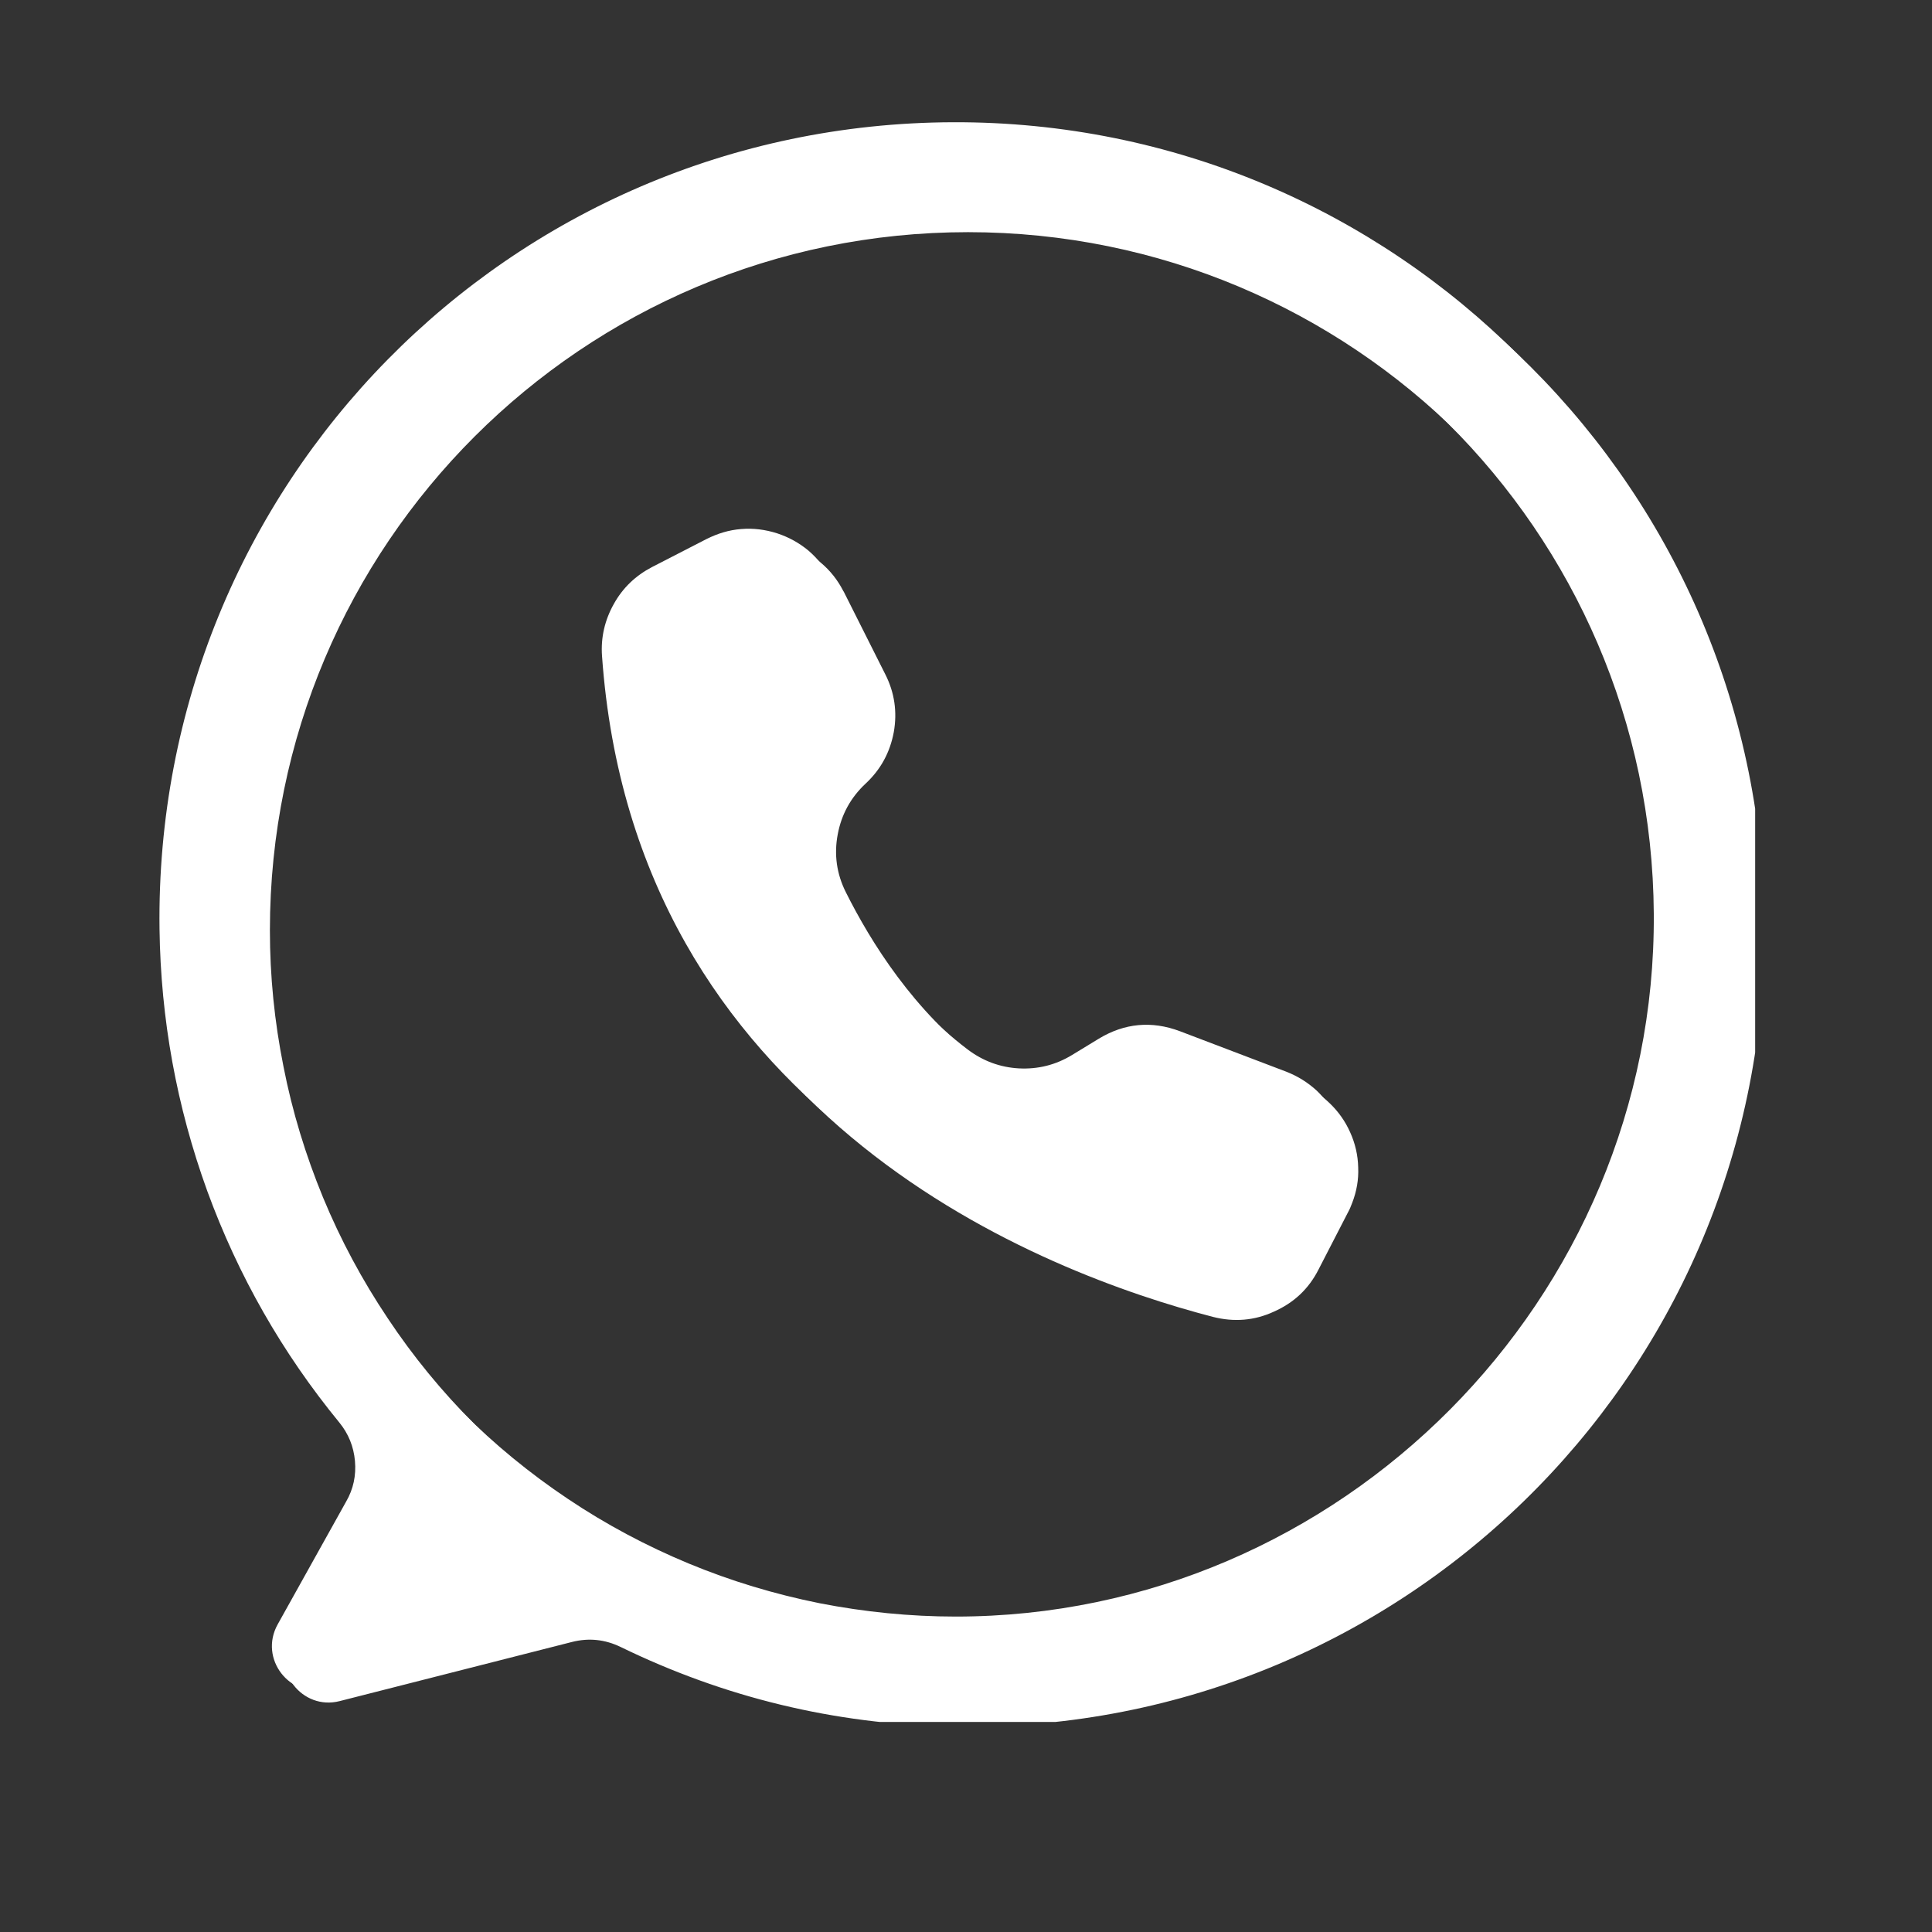 <svg xmlns="http://www.w3.org/2000/svg" xmlns:xlink="http://www.w3.org/1999/xlink" width="40" zoomAndPan="magnify" viewBox="0 0 30 30" height="40" preserveAspectRatio="xMidYMid meet" version="1.0"><rect x="0" y="0" width="30" height="30" fill="#333333" stroke="none"/><defs><clipPath id="c20a212380"><path d="M 2.383 1.875 L 27.062 1.875 L 27.062 26.551 L 2.383 26.551 Z M 2.383 1.875 " clip-rule="nonzero"/></clipPath><clipPath id="04af9b2acf"><path d="M 2.574 2.059 L 27.254 2.059 L 27.254 26.738 L 2.574 26.738 Z M 2.574 2.059 " clip-rule="nonzero"/></clipPath></defs><g clip-path="url(#c20a212380)"><path fill="#ffffff" d="M 14.797 1.898 C 7.902 1.922 2.387 7.531 2.477 14.426 C 2.496 15.824 2.742 17.18 3.219 18.496 C 3.699 19.809 4.383 21.008 5.27 22.09 C 5.41 22.262 5.492 22.461 5.512 22.688 C 5.531 22.91 5.488 23.121 5.375 23.316 L 4.312 25.223 C 4.016 25.754 4.496 26.379 5.086 26.23 L 8.691 25.312 C 8.953 25.246 9.203 25.27 9.441 25.387 C 11.059 26.172 12.762 26.586 14.555 26.621 C 21.492 26.781 27.184 21.238 27.203 14.301 C 27.227 7.441 21.66 1.875 14.797 1.898 Z M 14.84 25.102 C 14.129 25.102 13.426 25.031 12.727 24.895 C 12.027 24.754 11.352 24.551 10.691 24.277 C 10.035 24.004 9.41 23.672 8.816 23.273 C 8.227 22.879 7.68 22.43 7.176 21.926 C 6.672 21.426 6.223 20.875 5.828 20.285 C 5.434 19.691 5.098 19.066 4.824 18.41 C 4.555 17.754 4.348 17.074 4.207 16.375 C 4.07 15.68 4 14.973 4 14.262 C 4 8.273 8.855 3.422 14.84 3.422 C 20.805 3.422 25.645 8.238 25.68 14.191 C 25.719 20.168 20.816 25.102 14.84 25.102 Z M 14.84 25.102 " fill-opacity="1" fill-rule="nonzero"/></g><path fill="#ffffff" d="M 12.902 8.992 L 12.91 9 L 13.555 10.285 C 13.699 10.57 13.742 10.867 13.688 11.184 C 13.629 11.496 13.484 11.762 13.25 11.98 C 13.02 12.195 12.875 12.461 12.816 12.773 C 12.758 13.086 12.801 13.383 12.941 13.668 C 13.332 14.449 14.004 15.523 15.027 16.297 C 15.266 16.477 15.531 16.574 15.824 16.59 C 16.121 16.605 16.395 16.535 16.645 16.383 L 17.062 16.129 C 17.461 15.887 17.883 15.848 18.32 16.012 L 19.973 16.641 C 20.152 16.711 20.309 16.809 20.449 16.938 C 20.586 17.07 20.695 17.223 20.773 17.395 C 20.852 17.57 20.895 17.75 20.898 17.941 C 20.906 18.133 20.875 18.316 20.805 18.496 C 20.785 18.543 20.766 18.594 20.738 18.641 L 20.281 19.531 C 20.125 19.828 19.898 20.047 19.59 20.184 C 19.285 20.32 18.969 20.348 18.645 20.262 C 16.043 19.59 9.848 17.254 9.348 10.184 C 9.328 9.898 9.391 9.629 9.531 9.379 C 9.672 9.125 9.871 8.938 10.125 8.805 L 10.969 8.371 C 11.141 8.285 11.316 8.23 11.508 8.215 C 11.699 8.199 11.883 8.223 12.066 8.281 C 12.246 8.34 12.41 8.43 12.555 8.551 C 12.699 8.676 12.816 8.82 12.902 8.992 Z M 12.902 8.992 " fill-opacity="1" fill-rule="nonzero"/><g clip-path="url(#04af9b2acf)"><path fill="#ffffff" d="M 14.992 2.082 C 8.094 2.105 2.578 7.715 2.668 14.613 C 2.688 16.012 2.934 17.367 3.414 18.68 C 3.891 19.996 4.574 21.191 5.461 22.273 C 5.605 22.449 5.684 22.648 5.703 22.871 C 5.723 23.094 5.68 23.305 5.57 23.5 L 4.504 25.41 C 4.207 25.938 4.691 26.566 5.277 26.414 L 8.883 25.496 C 9.145 25.43 9.395 25.457 9.637 25.574 C 11.25 26.359 12.953 26.77 14.746 26.809 C 21.684 26.965 27.375 21.422 27.398 14.488 C 27.418 7.625 21.852 2.059 14.992 2.082 Z M 15.031 25.289 C 14.32 25.289 13.617 25.219 12.918 25.078 C 12.219 24.941 11.543 24.734 10.883 24.461 C 10.227 24.191 9.602 23.855 9.012 23.461 C 8.418 23.066 7.871 22.617 7.367 22.113 C 6.863 21.609 6.414 21.062 6.02 20.469 C 5.625 19.879 5.289 19.254 5.016 18.594 C 4.746 17.938 4.539 17.262 4.402 16.562 C 4.262 15.863 4.191 15.16 4.191 14.445 C 4.191 8.461 9.047 3.605 15.031 3.605 C 20.996 3.605 25.836 8.422 25.875 14.379 C 25.91 20.352 21.008 25.289 15.031 25.289 Z M 15.031 25.289 " fill-opacity="1" fill-rule="nonzero"/></g><path fill="#ffffff" d="M 13.094 9.176 L 13.102 9.188 L 13.746 10.469 C 13.891 10.754 13.934 11.055 13.879 11.367 C 13.82 11.684 13.676 11.949 13.441 12.168 C 13.211 12.383 13.066 12.645 13.008 12.957 C 12.949 13.27 12.992 13.57 13.133 13.852 C 13.523 14.633 14.195 15.707 15.223 16.48 C 15.457 16.66 15.723 16.758 16.016 16.773 C 16.312 16.789 16.586 16.719 16.84 16.566 L 17.254 16.312 C 17.656 16.07 18.074 16.031 18.512 16.199 L 20.164 16.828 C 20.344 16.895 20.504 16.992 20.641 17.125 C 20.777 17.254 20.887 17.406 20.965 17.582 C 21.043 17.754 21.086 17.938 21.09 18.129 C 21.098 18.316 21.066 18.5 20.996 18.68 C 20.977 18.73 20.957 18.781 20.93 18.828 L 20.473 19.715 C 20.32 20.016 20.09 20.23 19.781 20.367 C 19.477 20.508 19.16 20.531 18.836 20.449 C 16.234 19.773 10.039 17.438 9.543 10.367 C 9.52 10.082 9.582 9.812 9.723 9.562 C 9.863 9.312 10.062 9.121 10.316 8.988 L 11.16 8.555 C 11.332 8.469 11.512 8.418 11.699 8.402 C 11.891 8.387 12.074 8.406 12.258 8.465 C 12.438 8.523 12.602 8.613 12.746 8.738 C 12.891 8.859 13.008 9.008 13.094 9.176 Z M 13.094 9.176 " fill-opacity="1" fill-rule="nonzero"/></svg>
